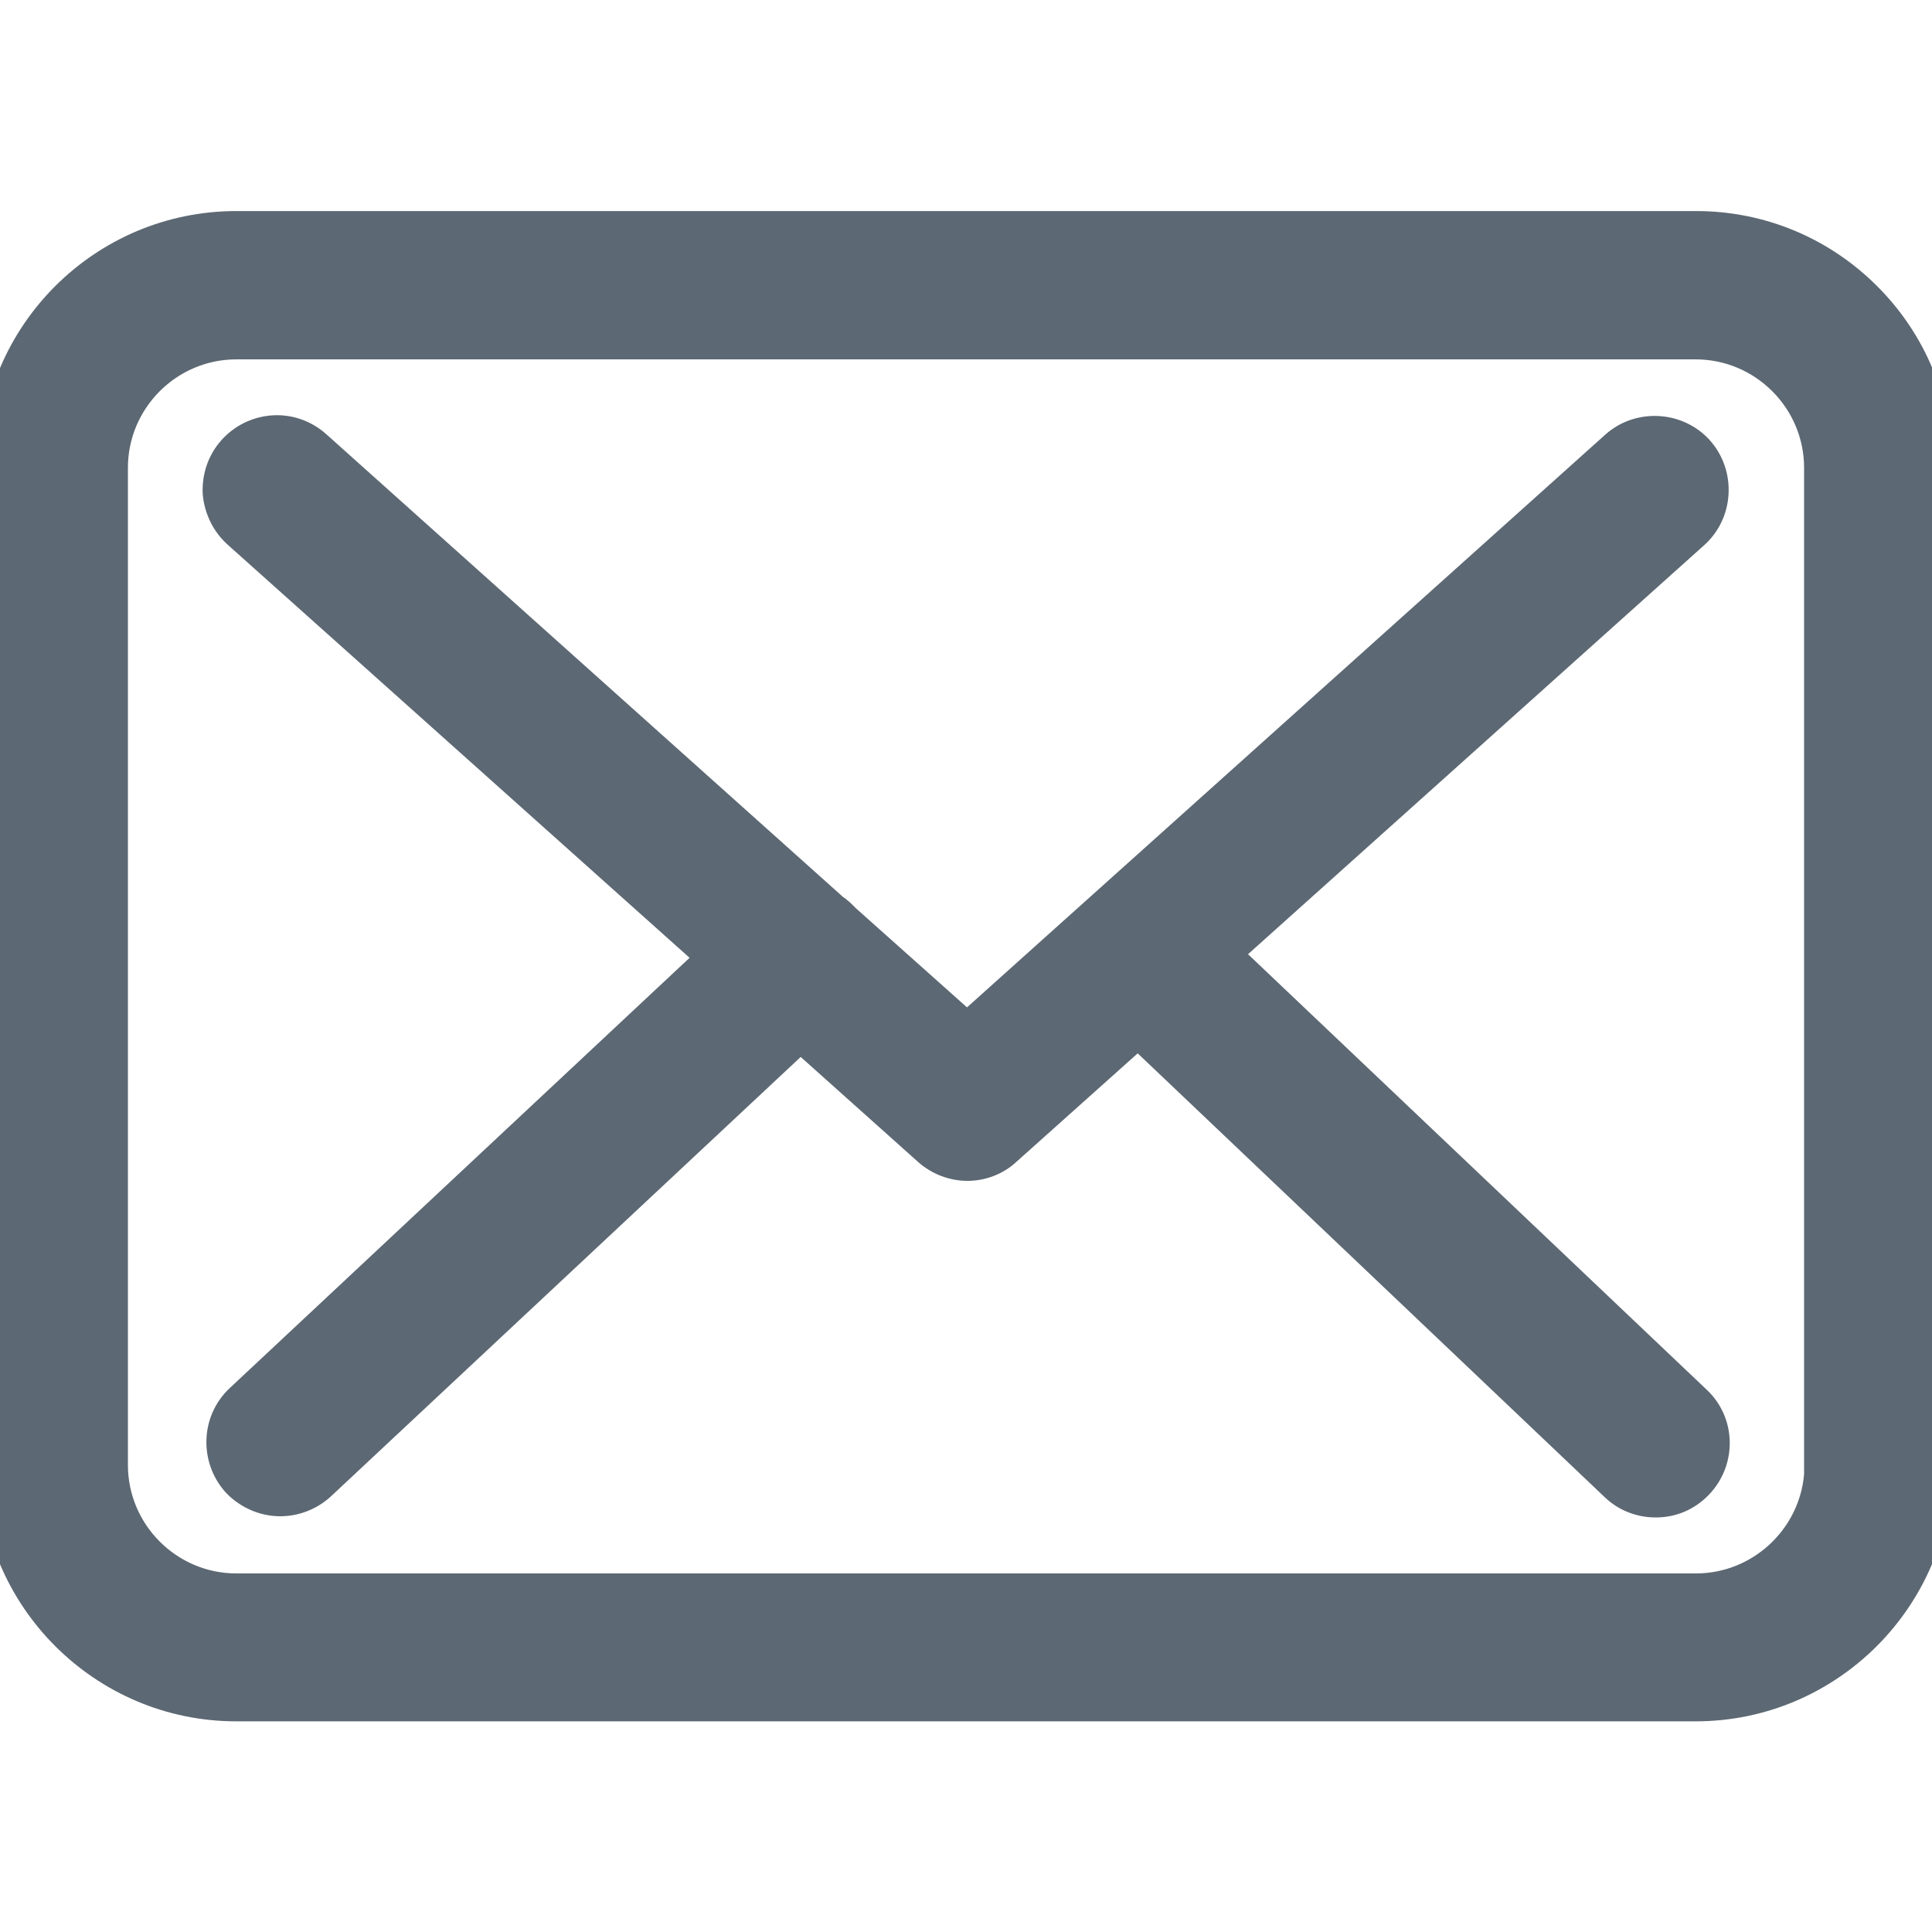 <?xml version="1.0" encoding="utf-8"?>
<!-- Generator: Adobe Illustrator 23.0.4, SVG Export Plug-In . SVG Version: 6.00 Build 0)  -->
<svg version="1.1" id="Capa_1" xmlns="http://www.w3.org/2000/svg" xmlns:xlink="http://www.w3.org/1999/xlink" x="0px" y="0px"
	 viewBox="0 0 483.3 483.3" style="enable-background:new 0 0 483.3 483.3;" xml:space="preserve">
<g>
	<path fill="#5c6873" d="M469.6,71.6c-12.1-12.1-28.2-18.8-45.3-18.8H59.1C23.8,52.8-5,81.5-5,116.9v249.6c0,35.3,28.8,64.1,64.1,64.1h365.1
		c35.3,0,64.1-28.8,64.1-64.1V117C488.4,99.9,481.7,83.7,469.6,71.6z M32,117c0-14.9,12.2-27.1,27.1-27.1h365.1
		c14.9,0,27.1,12.2,27.1,27.1v251.8c-1.2,13.9-13,24.8-27,24.8H59.1c-14.9,0-27.1-12.2-27.1-27.1V117z"/>
	<path fill="#5c6873" d="M57,136.3l115.5,103.3L57.4,347.3c-7.4,7-7.7,18.7-0.8,26.2c3.6,3.7,8.5,5.8,13.5,5.8c4.7,0,9.2-1.8,12.6-4.9l117.6-110
		l29.4,26.3c3.4,3,7.8,4.7,12.3,4.7c4.5,0,9-1.7,12.3-4.8l30.3-27.1l116.8,111c3.4,3.3,8,5.1,12.8,5.1c5.1,0,9.8-2,13.4-5.8
		c3.4-3.6,5.2-8.3,5.1-13.2c-0.1-5-2.2-9.6-5.7-12.9l-114.8-109l114.2-102.4c7.5-6.8,8.1-18.6,1.3-26.2c-6.8-7.5-18.6-8.1-26.1-1.4
		L241.9,252l-27.8-24.8l-0.7-0.7c-0.8-0.8-1.6-1.5-2.6-2.2L81.6,108.6c-3.7-3.3-8.5-5-13.4-4.7c-4.9,0.3-9.5,2.5-12.8,6.2
		c-3.3,3.7-4.9,8.4-4.7,13.4C51.1,128.4,53.3,133,57,136.3z"/>
</g>
</svg>

